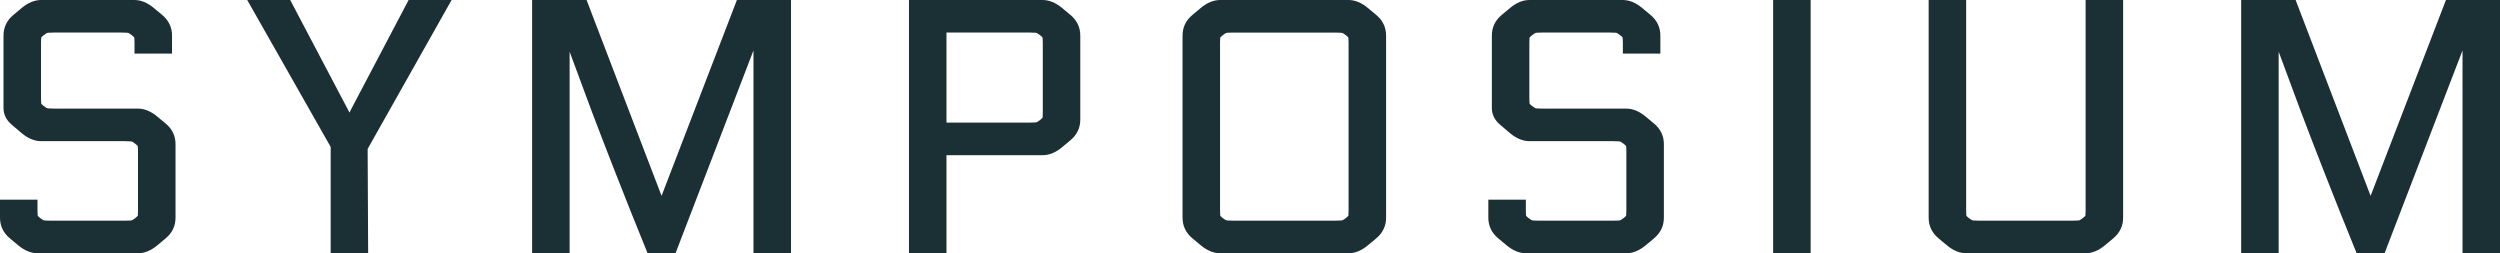 <?xml version="1.0" encoding="UTF-8"?>
<svg id="_レイヤー_1" data-name="レイヤー 1" xmlns="http://www.w3.org/2000/svg" width="92.781" height="9.399" viewBox="0 0 92.781 9.399">
  <path d="M1.398,9.399c-.243,0-.485-.099-.72-.294l-.312-.26c-.243-.203-.366-.46-.366-.766v-.67h1.392v.397c0,.156.01.201.012.207h0s.02.026.086.078c.091.071.126.083.132.085.013.004.062.014.257.014h2.756c.195,0,.244-.01.254-.013.009-.003.044-.015.135-.086.069-.054.086-.08.088-.083,0,0,.01-.046.01-.201v-2.184c0-.156-.01-.201-.012-.207h0s-.02-.026-.086-.078c-.091-.071-.126-.083-.132-.085-.005-.001-.053-.014-.257-.014H1.528c-.244,0-.486-.099-.72-.294l-.352-.3c-.215-.174-.326-.389-.326-.635V1.32c0-.305.123-.562.366-.766l.312-.26c.234-.195.476-.294.72-.294h3.458c.244,0,.486.099.72.294l.312.26c.243.203.366.46.366.766v.669h-1.392v-.397c0-.158-.01-.2-.012-.205h0s-.018-.026-.086-.079c-.092-.071-.129-.085-.135-.087-.002,0-.05-.013-.254-.013h-2.496c-.203,0-.251.012-.256.014-.004,0-.041.015-.133.086-.072.056-.087.082-.088.084h0s-.01.043-.01.2v2.055c0,.155.01.199.012.206h0s.019.026.086.078c.091.071.126.083.132.085.01.003.057.014.257.014h3.107c.243,0,.485.1.72.295l.312.26c.243.202.366.459.366.765v2.73c0,.305-.123.562-.366.766l-.312.26c-.235.195-.477.294-.72.294H1.398Z" fill="#1b3034" stroke-width="0"/>
  <path d="M12.272,9.399v-3.946L9.175,0h1.595s2.182,4.142,2.202,4.18c.016-.035.035-.074.055-.118L15.165,0h1.595l-3.116,5.527.019,3.872h-1.392Z" fill="#1b3034" stroke-width="0"/>
  <path d="M27.963,9.399V1.872l-2.893,7.527h-1.036l-.038-.093c-.399-.98-.778-1.93-1.138-2.849-.36-.919-.657-1.689-.891-2.309-.234-.621-.827-2.229-.827-2.229v7.48h-1.392V0h2.021l2.783,7.269,2.796-7.269h2.008v9.399h-1.392Z" fill="#1b3034" stroke-width="0"/>
  <path d="M33.734,9.399V0h4.96c.244,0,.486.099.72.294l.312.26c.243.203.366.46.366.766v3.12c0,.306-.123.563-.366.765l-.312.26c-.235.196-.477.295-.72.295h-3.568v3.64h-1.392ZM38.213,4.55c.204,0,.252-.012.257-.014.003,0,.04-.013.131-.084.073-.057.088-.083.089-.084h0s.01-.043.01-.201V1.592c0-.155-.01-.199-.012-.206h0s-.019-.026-.086-.078c-.091-.071-.129-.085-.135-.087-.001,0-.05-.013-.254-.013h-3.087v3.341h3.087Z" fill="#1b3034" stroke-width="0"/>
  <path d="M45.285,9.399c-.243,0-.485-.099-.72-.294l-.312-.26c-.243-.203-.366-.46-.366-.766V1.32c0-.305.123-.562.366-.766l.312-.26c.234-.195.476-.294.72-.294h4.758c.244,0,.486.099.72.294l.312.26c.243.203.366.46.366.766v6.76c0,.305-.123.562-.366.766l-.312.26c-.235.195-.477.294-.72.294h-4.758ZM45.291,8.012s.018.026.086.079c.091.07.126.083.132.084.01.003.057.014.257.014h3.796c.2,0,.247-.011.254-.013.009-.003.044-.015.135-.086.073-.057.087-.082.088-.083h0s.01-.041.01-.201V1.592c0-.158-.01-.2-.012-.205h0s-.018-.026-.086-.079c-.091-.07-.128-.084-.135-.086-.002,0-.05-.013-.254-.013h-3.796c-.204,0-.252.012-.257.014-.003,0-.041.015-.132.086-.073.057-.087.082-.088.083h0s-.01.041-.01.2v6.214c0,.158.01.2.012.206h0Z" fill="#1b3034" stroke-width="0"/>
  <path d="M56.634,9.399c-.243,0-.485-.099-.72-.294l-.312-.26c-.243-.203-.366-.46-.366-.766v-.67h1.392v.397c0,.156.01.201.012.207h0s.02.026.086.078c.091.071.126.083.132.085.013.004.062.014.257.014h2.756c.195,0,.244-.01.254-.013.009-.003.044-.015.135-.086.069-.054.086-.08.088-.083,0,0,.01-.046.01-.201v-2.184c0-.156-.01-.201-.012-.207h0s-.02-.026-.086-.078c-.091-.071-.126-.083-.132-.085-.005-.001-.053-.014-.257-.014h-3.107c-.244,0-.486-.099-.72-.294l-.352-.3c-.215-.174-.326-.389-.326-.635V1.32c0-.305.123-.562.366-.766l.312-.26c.234-.195.476-.294.72-.294h3.458c.244,0,.486.099.72.294l.312.26c.243.203.366.46.366.766v.669h-1.392v-.397c0-.158-.01-.2-.012-.205h0s-.018-.026-.086-.079c-.092-.071-.129-.085-.135-.087-.002,0-.05-.013-.254-.013h-2.496c-.203,0-.251.012-.256.014-.004,0-.041.015-.133.086-.072.056-.087.082-.088.084h0s-.01.043-.01.2v2.055c0,.155.01.199.012.206h0s.019.026.086.078c.091.071.126.083.132.085.01.003.057.014.257.014h3.107c.243,0,.485.1.72.295l.312.26c.243.202.366.459.366.765v2.73c0,.305-.123.562-.366.766l-.312.26c-.235.195-.477.294-.72.294h-3.718Z" fill="#1b3034" stroke-width="0"/>
  <rect x="65.805" width="1.392" height="9.399" fill="#1b3034" stroke-width="0"/>
  <path d="M72.975,9.399c-.243,0-.485-.099-.72-.294l-.312-.26c-.243-.203-.366-.46-.366-.766V0h1.392v7.806c0,.158.01.2.012.206h0s.018.026.086.079c.091.07.126.083.132.084.01.003.057.014.257.014h3.458c.195,0,.244-.01.255-.013.006-.002.042-.014.134-.085.074-.057.088-.083.089-.084h0s.01-.042.01-.201V0h1.392v8.08c0,.305-.123.562-.366.766l-.312.26c-.235.195-.477.294-.72.294h-4.42Z" fill="#1b3034" stroke-width="0"/>
  <path d="M91.39,9.399V1.872l-2.893,7.527h-1.036l-.038-.093c-.399-.98-.778-1.93-1.138-2.849-.36-.919-.657-1.689-.891-2.309-.234-.621-.827-2.229-.827-2.229v7.48h-1.392V0h2.021l2.783,7.269,2.796-7.269h2.008v9.399h-1.392Z" fill="#1b3034" stroke-width="0"/>
</svg>